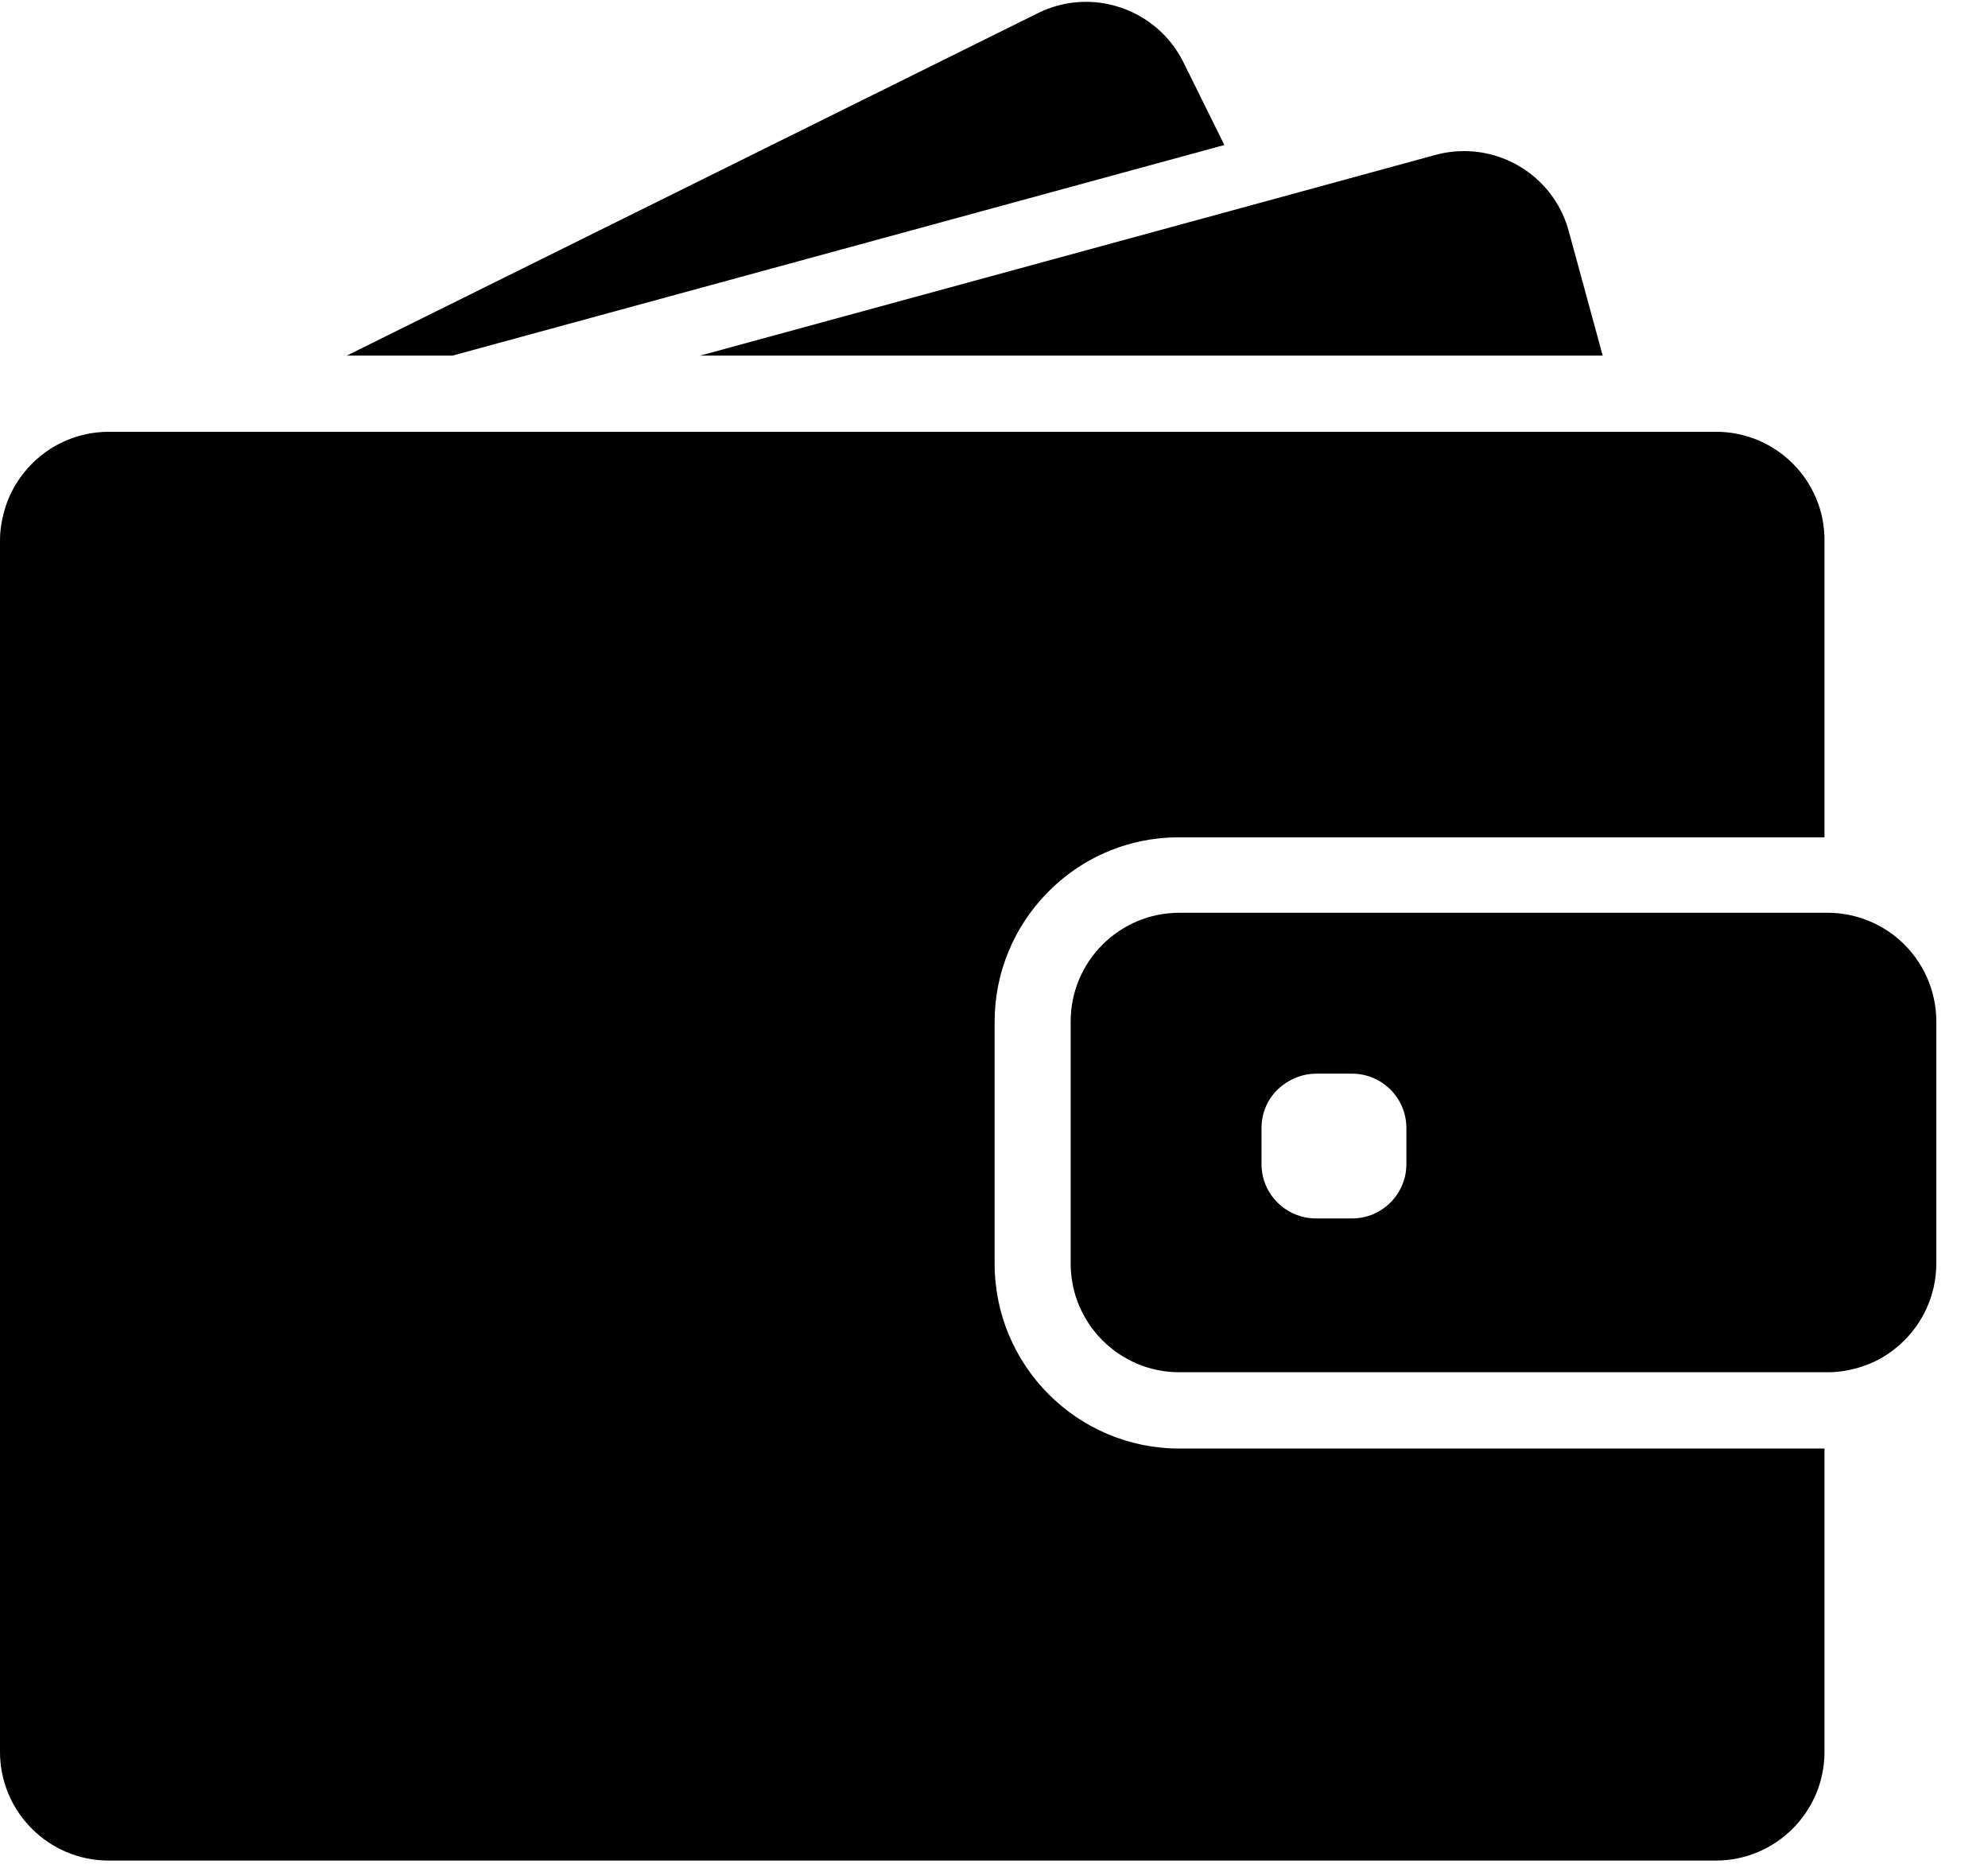 <?xml version="1.0" encoding="UTF-8"?>
<svg width="16px" height="15px" viewBox="0 0 16 15" version="1.1" xmlns="http://www.w3.org/2000/svg" xmlns:xlink="http://www.w3.org/1999/xlink">
    <!-- Generator: Sketch 63.1 (92452) - https://sketch.com -->
    <title>wallet-filled-money-tool</title>
    <desc>Created with Sketch.</desc>
    <g id="Shop-Screens" stroke="none" stroke-width="1" fill="none" fill-rule="evenodd">
        <g id="210121_tpplanet_shop_list_filter_screen(web)" transform="translate(-1210, -935)" fill="#000000" fill-rule="nonzero">
            <g id="Rectangle-Copy-7" transform="translate(1180, 336)">
                <g id="Group-2" transform="translate(0, 49)">
                    <g id="price" transform="translate(30, 547)">
                        <g id="wallet-filled-money-tool" transform="translate(0, 3)">
                            <path d="M3.642,2.862 L9.854,1.167 L9.525,0.502 C9.31,0.069 8.785,-0.109 8.353,0.106 L2.791,2.862 L3.642,2.862 Z" id="Path"></path>
                            <path d="M11.783,1.216 C11.706,1.216 11.629,1.226 11.552,1.247 L10.092,1.646 L5.635,2.862 L10.694,2.862 L12.899,2.862 L12.626,1.861 C12.521,1.471 12.168,1.216 11.783,1.216 Z" id="Path"></path>
                            <path d="M13.811,3.475 L13.611,3.475 L13.34,3.475 L13.069,3.475 L10.999,3.475 L3.392,3.475 L2.394,3.475 L1.554,3.475 L1.398,3.475 L0.877,3.475 C0.6,3.475 0.353,3.603 0.193,3.804 C0.119,3.897 0.063,4.003 0.032,4.121 C0.012,4.194 0,4.271 0,4.35 L0,4.455 L0,5.452 L0,14.099 C0,14.582 0.392,14.974 0.875,14.974 L13.809,14.974 C14.292,14.974 14.684,14.582 14.684,14.099 L14.684,11.658 L9.492,11.658 C8.671,11.658 8.005,10.991 8.005,10.17 L8.005,9.369 L8.005,9.098 L8.005,8.826 L8.005,8.224 C8.005,7.822 8.165,7.456 8.426,7.188 C8.657,6.95 8.967,6.789 9.313,6.749 C9.371,6.742 9.431,6.739 9.49,6.739 L13.956,6.739 L14.227,6.739 L14.499,6.739 L14.684,6.739 L14.684,4.35 C14.686,3.867 14.294,3.475 13.811,3.475 Z" id="Path"></path>
                            <path d="M15.299,7.575 C15.211,7.495 15.108,7.433 14.992,7.393 C14.903,7.363 14.809,7.346 14.709,7.346 L14.686,7.346 L14.668,7.346 L14.397,7.346 L13.419,7.346 L9.492,7.346 C9.009,7.346 8.617,7.738 8.617,8.221 L8.617,8.657 L8.617,8.928 L8.617,9.199 L8.617,10.169 C8.617,10.652 9.009,11.044 9.492,11.044 L14.686,11.044 L14.709,11.044 C14.809,11.044 14.903,11.026 14.992,10.996 C15.108,10.958 15.211,10.895 15.299,10.814 C15.473,10.655 15.584,10.424 15.584,10.169 L15.584,8.221 C15.584,7.965 15.473,7.734 15.299,7.575 Z M11.319,9.369 C11.319,9.61 11.123,9.806 10.882,9.806 L10.591,9.806 C10.35,9.806 10.153,9.61 10.153,9.369 L10.153,9.078 C10.153,8.938 10.218,8.814 10.322,8.735 C10.397,8.678 10.49,8.641 10.591,8.641 L10.665,8.641 L10.882,8.641 C11.123,8.641 11.319,8.837 11.319,9.078 L11.319,9.369 L11.319,9.369 Z" id="Shape"></path>
                        </g>
                    </g>
                </g>
            </g>
        </g>
    </g>
</svg>